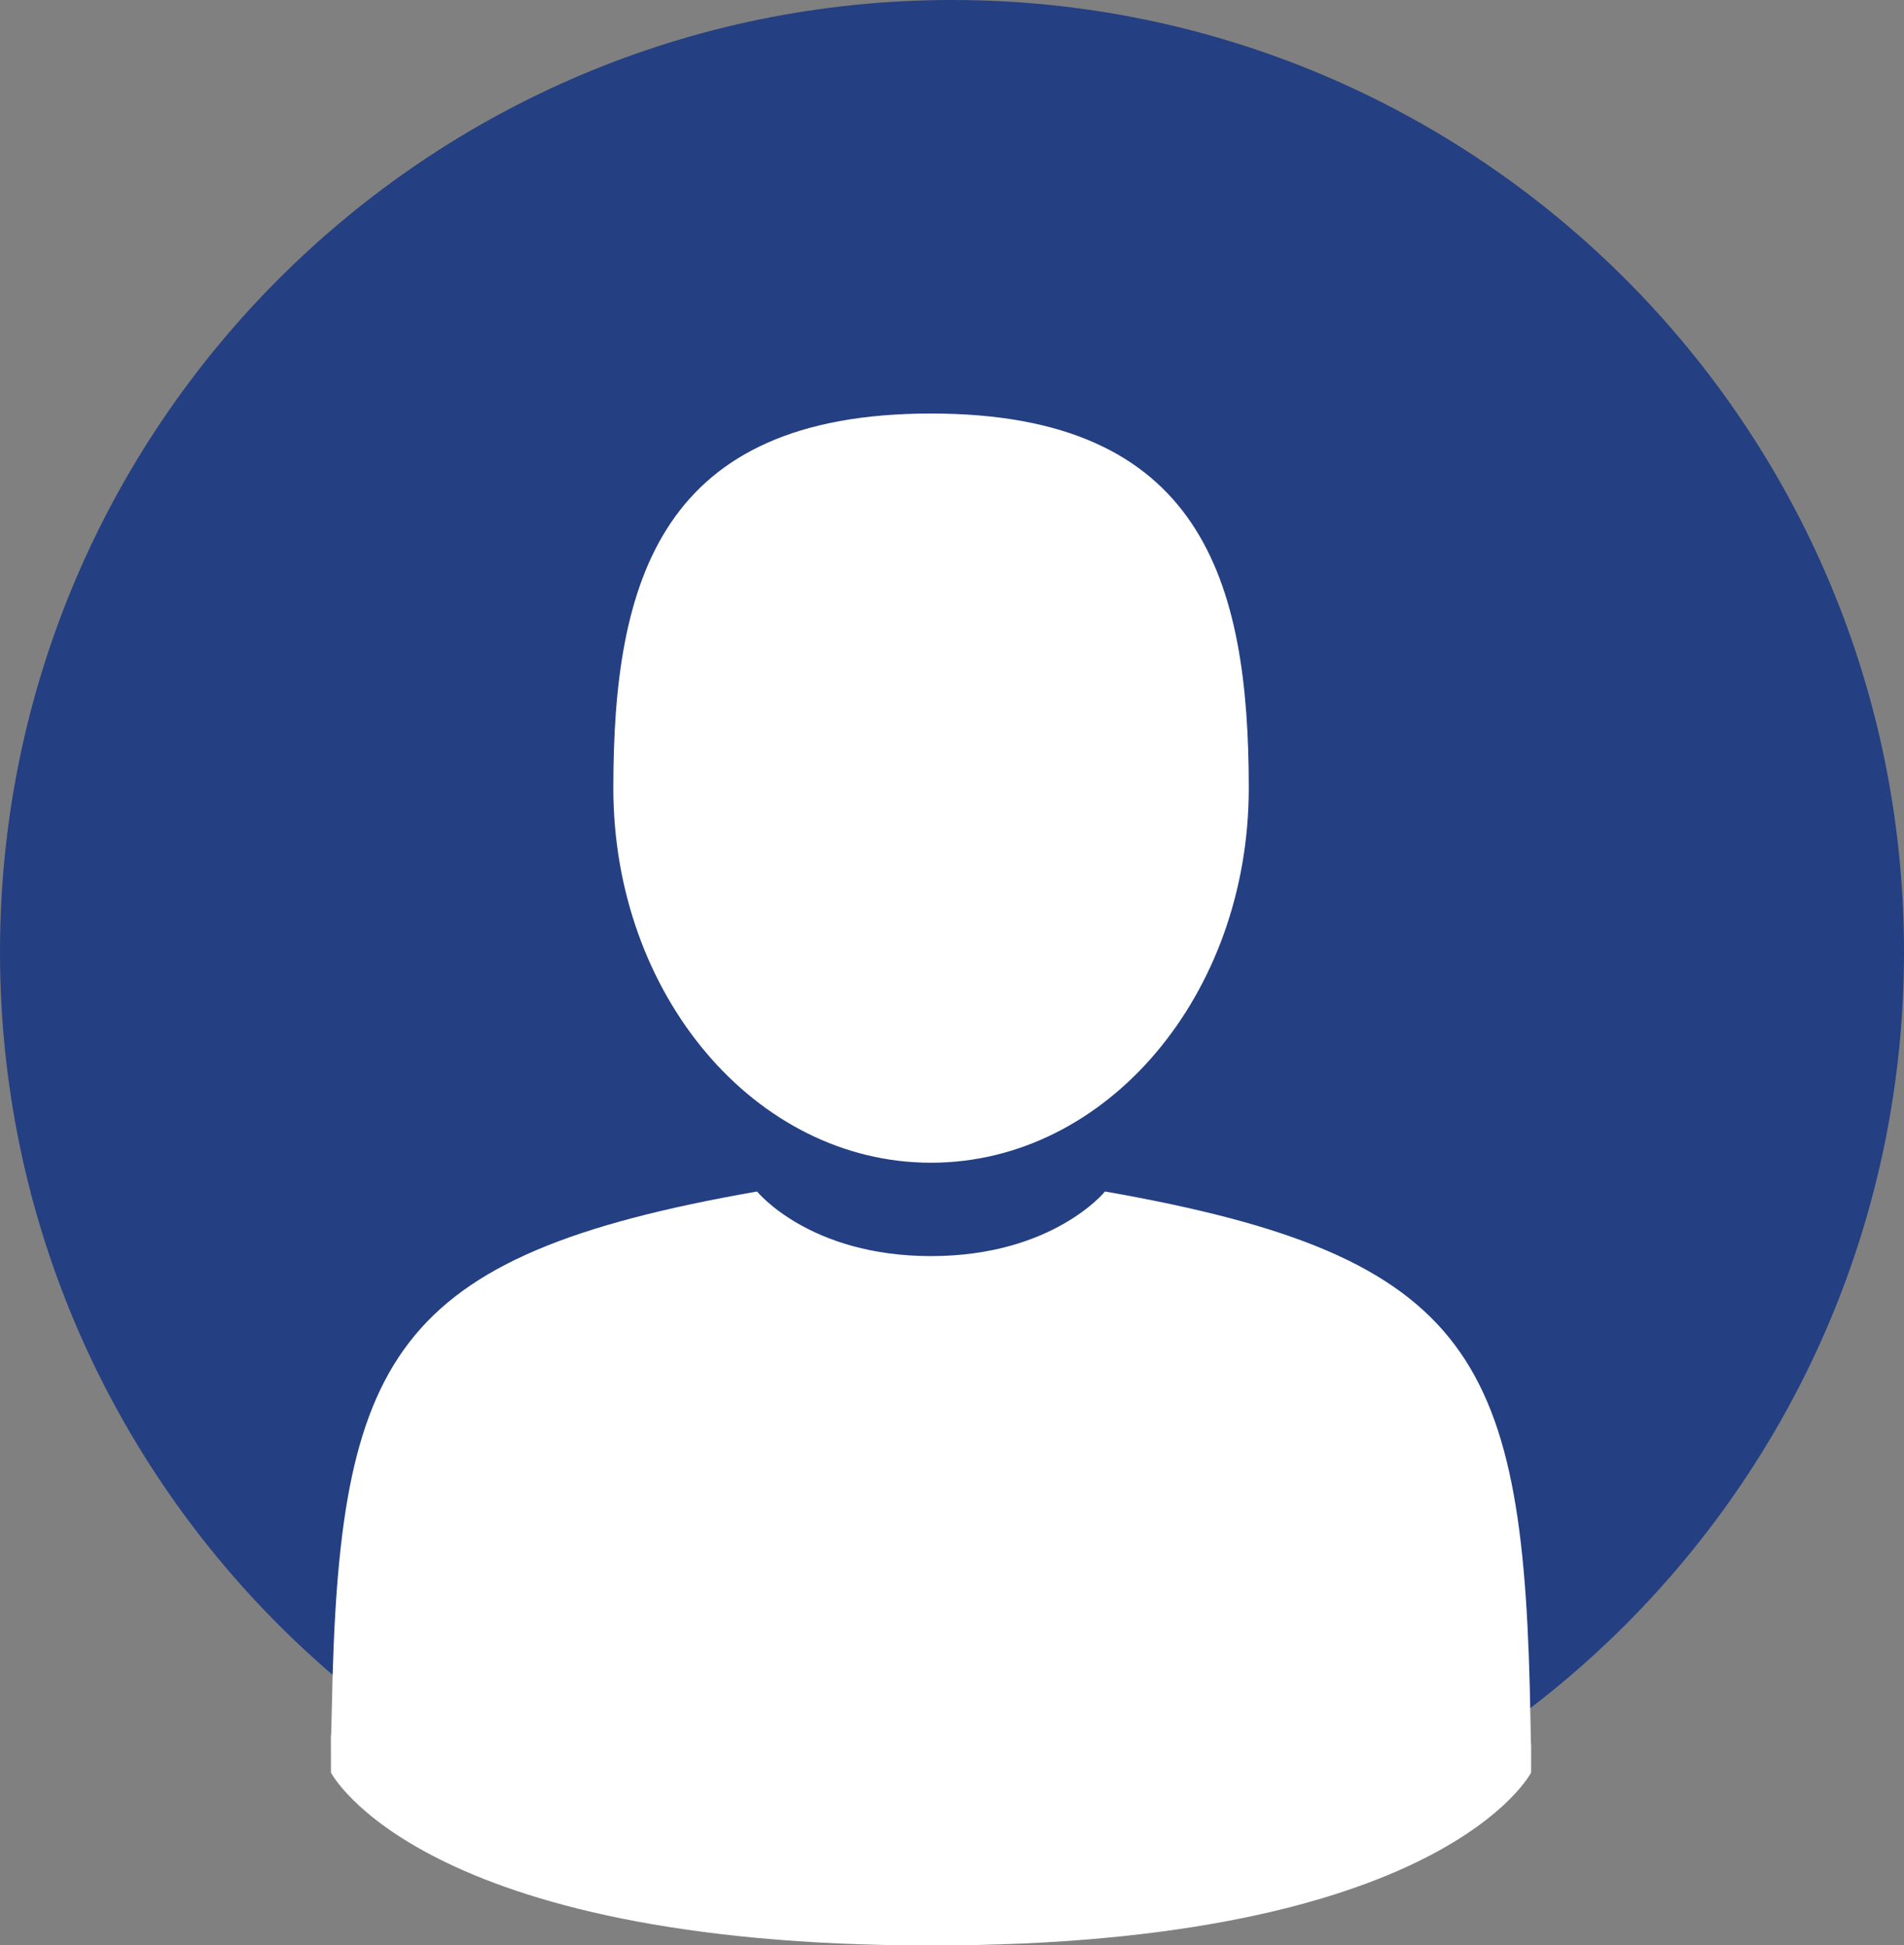 <svg
        xmlns="http://www.w3.org/2000/svg"
        xmlns:xlink="http://www.w3.org/1999/xlink"
        width="46px" height="47px">
    <rect width="100%" height="100%" fill="#808080" stroke="none"/>
    <path fill-rule="evenodd"  fill="rgb(36, 63, 130)"
          d="M23.000,-0.000 C35.702,-0.000 46.000,10.297 46.000,23.000 C46.000,35.703 35.702,46.000 23.000,46.000 C10.297,46.000 -0.000,35.703 -0.000,23.000 C-0.000,10.297 10.297,-0.000 23.000,-0.000 Z"/>
    <path fill-rule="evenodd"  fill="rgb(255, 255, 255)"
          d="M36.992,42.151 C36.993,41.573 36.996,42.068 36.992,42.151 ZM22.493,47.005 C10.131,47.005 7.996,42.828 7.996,42.828 C7.996,42.343 7.995,42.064 7.994,41.913 C7.997,41.994 8.003,41.957 8.017,41.265 C8.180,32.786 9.423,30.341 18.290,28.788 C18.290,28.788 19.552,30.349 22.493,30.349 C25.435,30.349 26.697,28.788 26.697,28.788 C35.662,30.358 36.833,32.840 36.975,41.548 C36.984,42.105 36.989,42.201 36.992,42.151 C36.991,42.299 36.991,42.516 36.991,42.828 C36.991,42.828 34.857,47.005 22.493,47.005 ZM22.493,28.093 C18.254,28.093 14.818,24.041 14.818,19.042 C14.818,14.043 15.946,9.991 22.493,9.991 C29.041,9.991 30.170,14.043 30.170,19.042 C30.170,24.041 26.733,28.093 22.493,28.093 ZM7.994,41.913 C7.992,41.828 7.994,41.609 7.994,41.913 Z"/>
</svg>